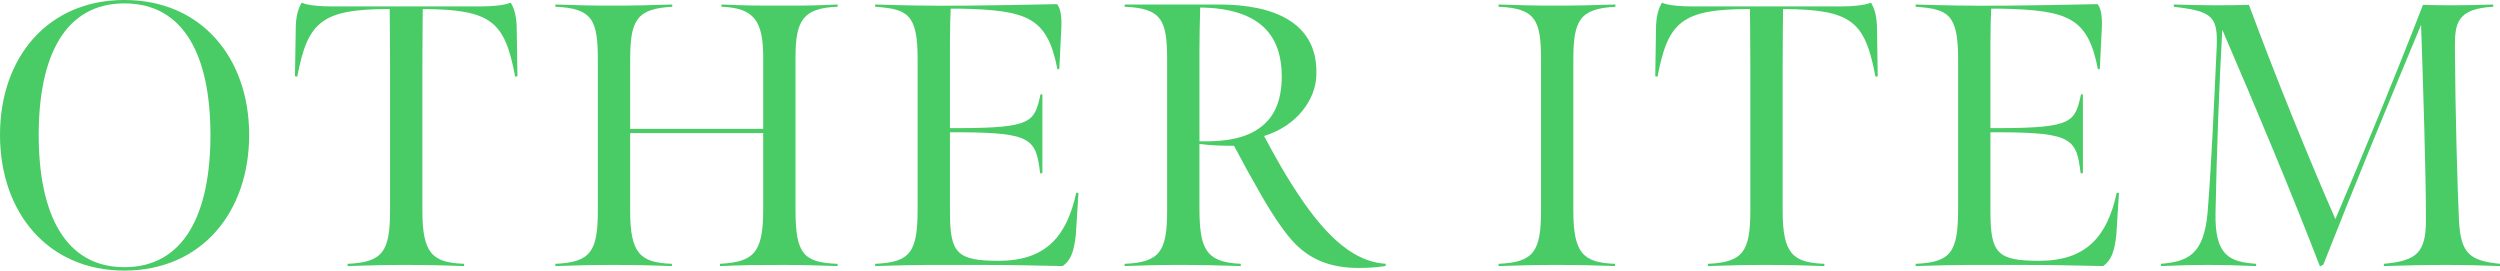 <?xml version="1.0" encoding="UTF-8"?><svg id="_レイヤー_2" xmlns="http://www.w3.org/2000/svg" viewBox="0 0 453.848 49.12"><defs><style>.cls-1{fill:#49cb66;stroke-width:0px;}</style></defs><g id="design"><path class="cls-1" d="M0,24.491C0,10.438,8.664,0,22.582,0c13.986,0,22.65,10.506,22.65,24.491,0,14.054-8.664,24.629-22.65,24.629C8.664,49.12,0,38.545,0,24.491ZM38.204,24.491c0-14.326-4.775-23.877-15.623-23.877C11.802.614,7.027,10.165,7.027,24.491c0,14.327,4.776,24.015,15.555,24.015,10.847,0,15.623-9.688,15.623-24.015Z"/><path class="cls-1" d="M63.101,47.892c6.413-.272,7.709-2.251,7.709-9.688V11.87c0-4.024-.068-10.232-.068-10.232-12.416,0-14.872,2.319-16.782,12.279l-.409-.068.136-8.596c0-2.115.409-3.684,1.092-4.775,1.023.546,3.752.682,5.185.682h27.562c1.433,0,3.957-.136,5.185-.682.682,1.092,1.092,2.66,1.092,4.775l.136,8.596-.409.068c-1.91-9.96-4.162-12.212-16.783-12.279,0,0-.068,6.208-.068,10.232v26.402c0,7.777,1.842,9.414,7.573,9.619v.409c-3.82-.136-6.072-.204-10.711-.204-4.298,0-6.072.068-10.438.204v-.409Z"/><path class="cls-1" d="M100.824,47.892c6.413-.272,7.709-2.251,7.709-9.688V10.915c0-7.163-.887-9.414-7.709-9.688v-.409c4.366.137,5.867.205,10.233.205,4.503,0,6.413-.068,10.984-.205v.409c-6.549.342-7.641,2.524-7.641,9.688v12.484h24.151v-13.029c0-6.618-1.706-8.938-7.573-9.143v-.409c4.503.205,6.481.205,10.847.205,4.571,0,5.662,0,10.233-.205v.409c-6.276.205-7.641,2.524-7.641,9.143v27.766c0,7.914,1.433,9.551,7.641,9.756v.409c-4.434-.136-5.526-.204-9.892-.204-4.639,0-6.754,0-11.461.204v-.409c6.004-.341,7.846-1.842,7.846-9.756v-13.985h-24.151v14.122c0,7.777,1.842,9.414,7.573,9.619v.409c-3.82-.136-6.072-.204-10.711-.204-4.298,0-6.072.068-10.438.204v-.409Z"/><path class="cls-1" d="M158.875,47.892c6.481-.272,7.709-2.184,7.709-10.028V10.711c0-8.187-1.842-9.073-7.709-9.483v-.409c4.298.137,9.619.272,16.51.205,6.413-.068,10.097-.137,16.51-.273,1.023,1.296.819,3.753.682,6.276l-.273,5.526h-.341c-1.842-9.415-5.39-10.711-17.669-10.983h-1.706c-.068.887-.136,3.889-.136,6.208v15.486h1.91c12.962-.068,13.44-1.092,14.531-6.14h.341v14.326h-.409c-.75-6.208-1.501-7.368-14.463-7.437h-1.91v14.396c0,7.572,1.228,8.937,8.869,8.937,8.528,0,12.348-4.435,14.054-12.348h.409c-.136,2.183-.341,5.594-.478,7.641-.341,3.206-1.023,4.707-2.388,5.662-6.481-.136-8.732-.204-15.214-.204-7.845,0-10.984-.068-18.829.204v-.409Z"/><path class="cls-1" d="M204.171,47.892c6.413-.272,7.709-2.251,7.709-9.688V10.915c0-7.163-.887-9.414-7.709-9.688v-.409h17.124c9.96,0,18.147,3.274,17.669,13.03-.205,4.23-3.411,8.938-9.483,10.848,1.91,3.547,3.957,7.368,7.163,12.007,5.799,8.323,10.574,10.916,14.941,11.188l-.068.409c-1.91.273-3.275.341-4.912.341-5.458,0-8.869-1.773-11.461-4.365-1.774-1.774-4.025-5.117-6.072-8.664-2.115-3.685-3.275-5.8-5.048-9.143-2.047,0-4.366-.068-6.276-.341v11.529c0,7.505,1.092,9.961,7.504,10.233v.409c-4.435-.136-6.754-.204-11.257-.204-4.23,0-5.594.068-9.824.204v-.409ZM228.799,23.127c2.592-1.91,3.889-4.912,3.889-9.278,0-6.891-3.411-12.348-14.804-12.484-.068,2.934-.136,4.775-.136,7.777v16.51c4.844.137,8.528-.614,11.052-2.524Z"/><path class="cls-1" d="M285.623,38.272c0,7.777,1.842,9.414,7.573,9.619v.409c-3.821-.136-6.072-.204-10.711-.204-4.298,0-6.072.068-10.438.204v-.409c6.413-.272,7.709-2.251,7.709-9.688V10.915c0-7.163-.887-9.414-7.709-9.688v-.409c4.366.137,5.867.205,10.233.205,4.502,0,6.413-.068,10.984-.205v.409c-6.549.342-7.641,2.524-7.641,9.688v27.357Z"/><path class="cls-1" d="M310.044,47.892c6.413-.272,7.709-2.251,7.709-9.688V11.87c0-4.024-.068-10.232-.068-10.232-12.416,0-14.872,2.319-16.782,12.279l-.409-.068.136-8.596c0-2.115.409-3.684,1.092-4.775,1.023.546,3.752.682,5.185.682h27.562c1.433,0,3.957-.136,5.185-.682.682,1.092,1.092,2.66,1.092,4.775l.136,8.596-.409.068c-1.91-9.96-4.162-12.212-16.783-12.279,0,0-.068,6.208-.068,10.232v26.402c0,7.777,1.842,9.414,7.573,9.619v.409c-3.82-.136-6.072-.204-10.711-.204-4.298,0-6.072.068-10.438.204v-.409Z"/><path class="cls-1" d="M347.767,47.892c6.481-.272,7.709-2.184,7.709-10.028V10.711c0-8.187-1.842-9.073-7.709-9.483v-.409c4.298.137,9.619.272,16.51.205,6.413-.068,10.097-.137,16.51-.273,1.023,1.296.819,3.753.682,6.276l-.273,5.526h-.341c-1.842-9.415-5.39-10.711-17.669-10.983h-1.706c-.068.887-.136,3.889-.136,6.208v15.486h1.91c12.962-.068,13.44-1.092,14.531-6.14h.341v14.326h-.409c-.75-6.208-1.501-7.368-14.463-7.437h-1.91v14.396c0,7.572,1.228,8.937,8.869,8.937,8.528,0,12.348-4.435,14.054-12.348h.409c-.136,2.183-.341,5.594-.478,7.641-.341,3.206-1.023,4.707-2.388,5.662-6.481-.136-8.732-.204-15.214-.204-7.845,0-10.984-.068-18.829.204v-.409Z"/><path class="cls-1" d="M403.432,5.39c-.546,9.551-1.023,22.24-1.228,33.36-.136,7.641,2.524,8.801,7.368,9.142v.409c-3.411-.136-5.39-.204-8.801-.204-3.479,0-4.775.068-8.459.204v-.409c4.776-.409,7.777-1.569,8.459-9.347.75-9.688,1.092-18.283,1.637-29.744.273-5.8-.682-6.755-7.777-7.573v-.409c2.934.068,4.161.137,7.095.137,2.456,0,4.094,0,6.549-.068,4.708,12.758,10.984,28.176,15.691,38.887,4.98-11.666,10.643-25.311,15.896-38.887,2.047.068,3.684.068,5.867.068,2.729,0,4.844-.068,6.89-.137v.409c-6.549.342-6.959,3.002-6.959,7.232.068,12.074.478,26.129.75,31.723.341,5.799,1.91,7.163,7.436,7.709v.409c-3.684-.136-6.14-.204-9.824-.204-4.366,0-6.754.068-11.257.204v-.409c6.004-.546,7.641-2.047,7.641-7.982,0-8.732-.546-25.583-.887-35.406-5.458,13.098-12.28,29.607-17.738,43.525l-.614.341c-5.048-13.099-11.53-28.585-17.738-42.979Z"/></g></svg>